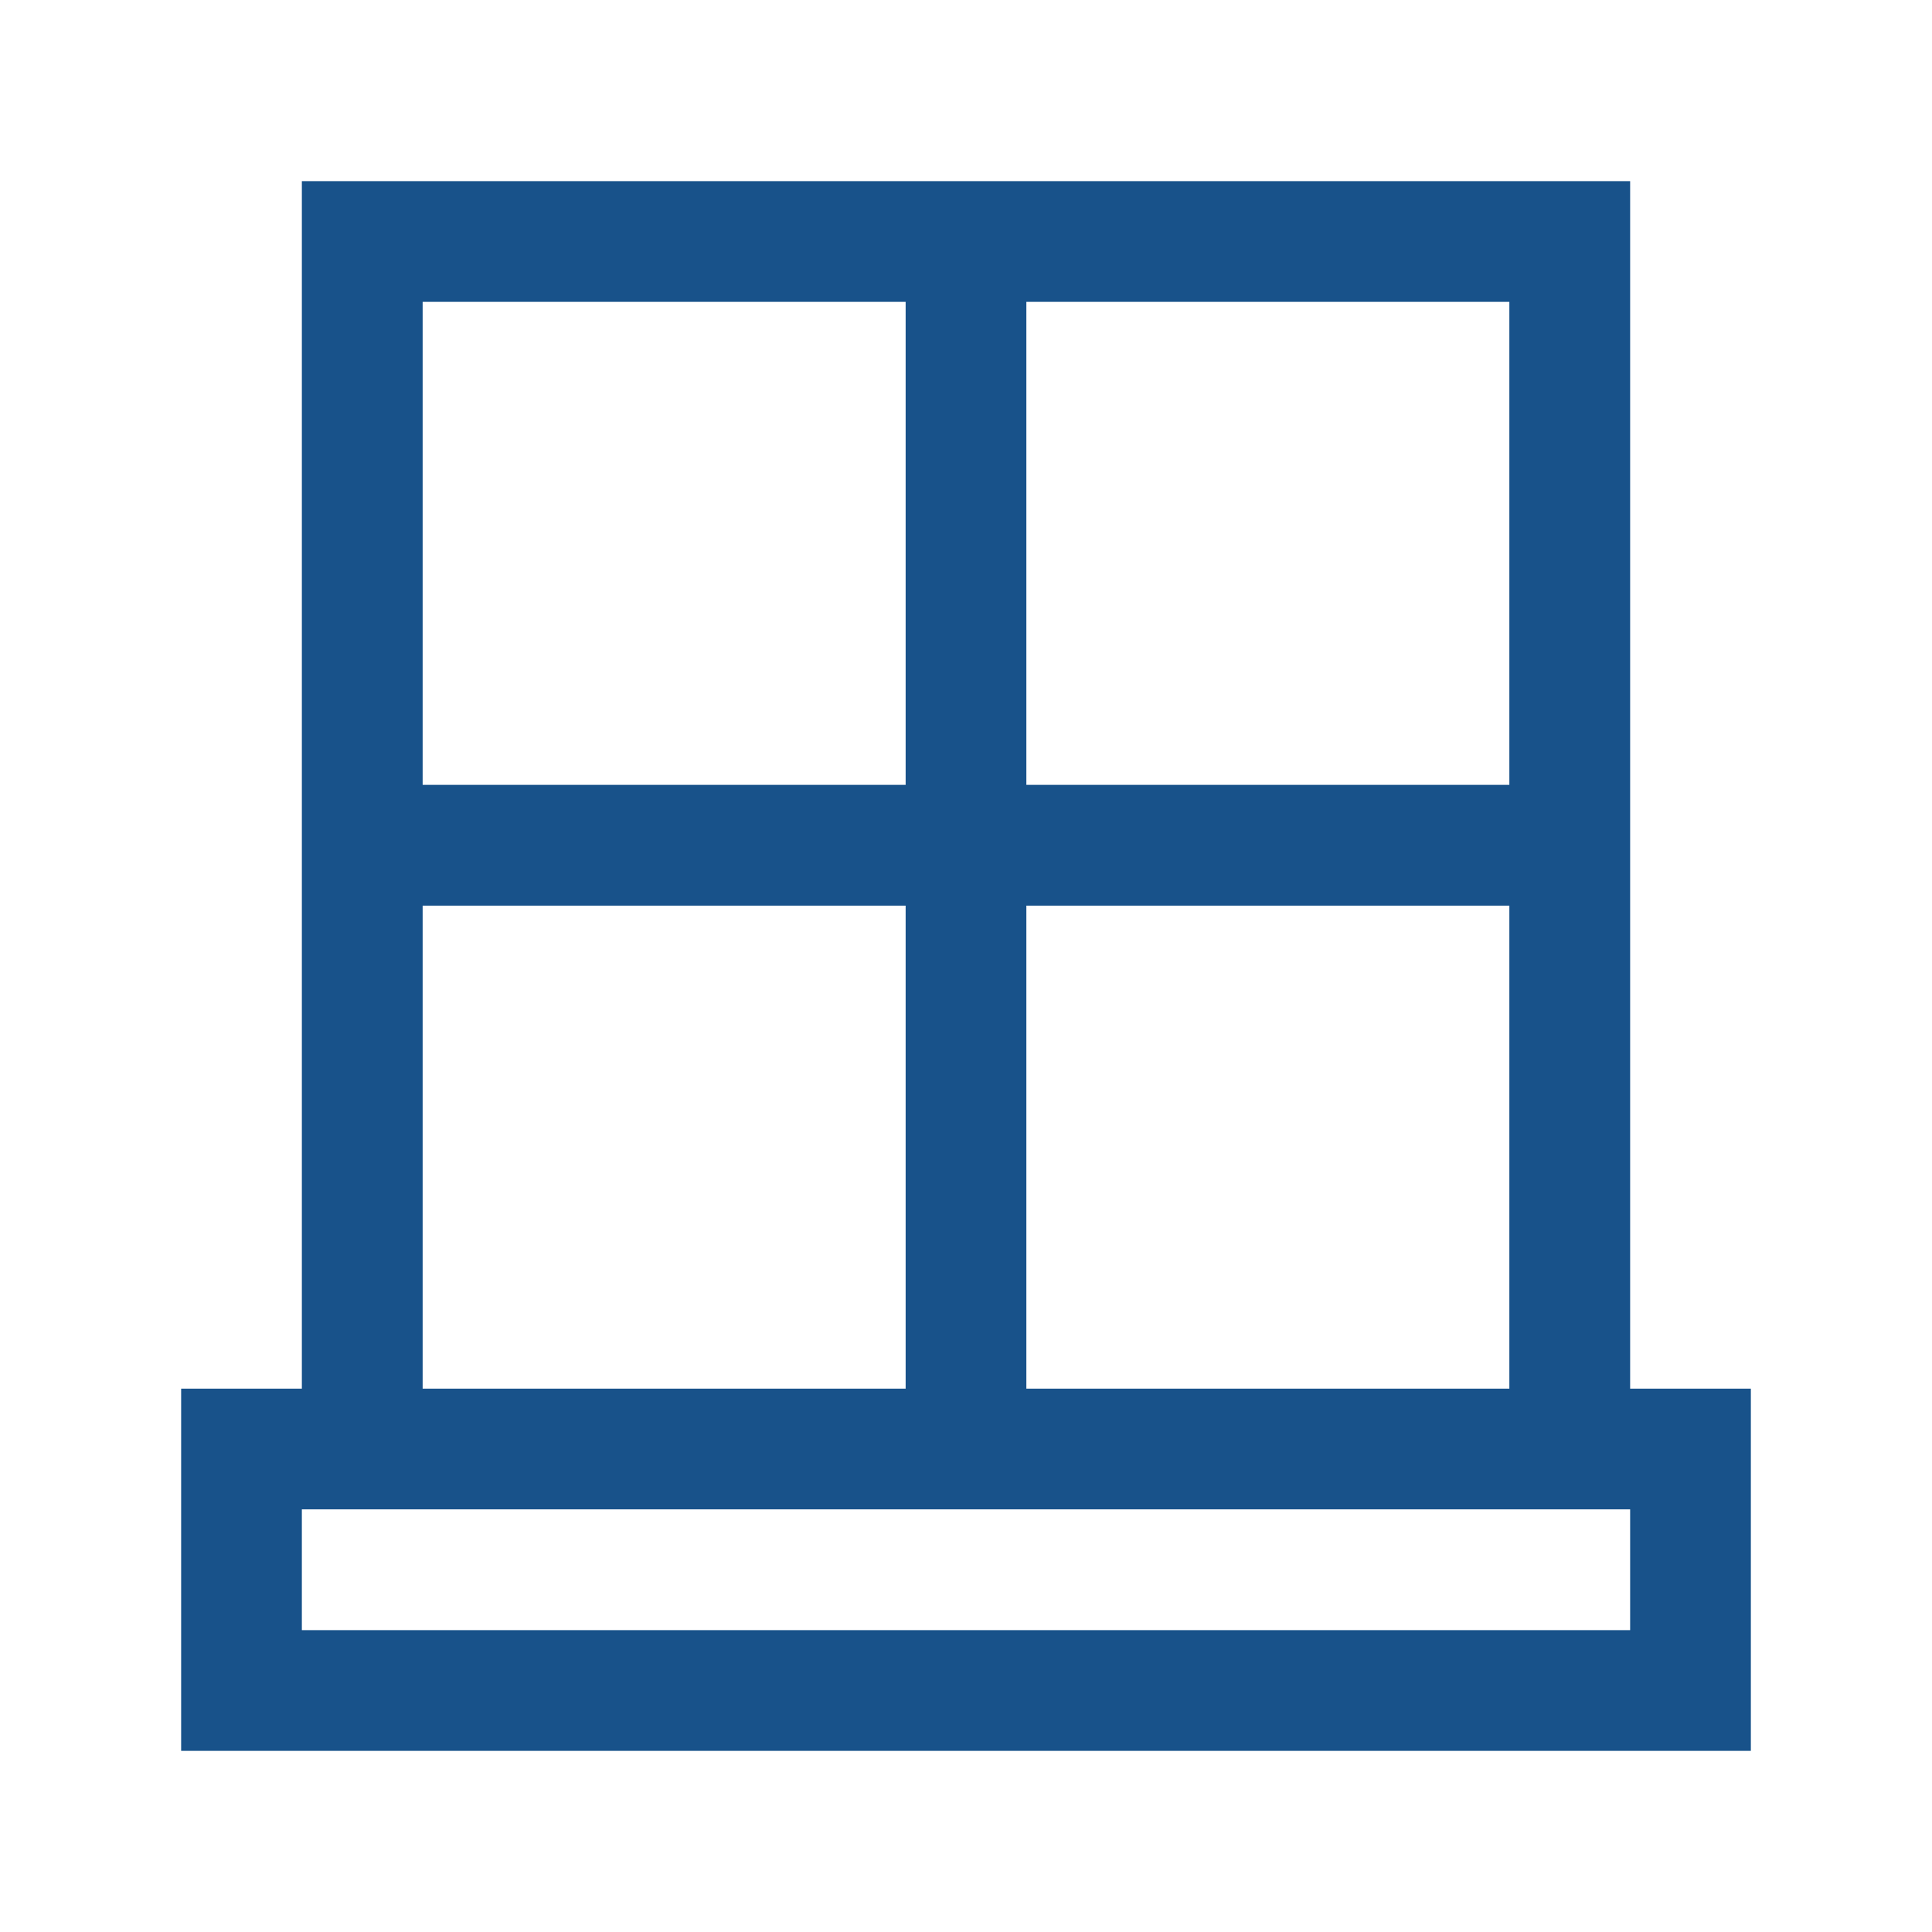 <svg width="58" height="58" viewBox="0 0 58 58" fill="none" xmlns="http://www.w3.org/2000/svg">
<path d="M48.938 41.688V5.438H9.062V41.688H5.438V52.562H52.562V41.688H48.938ZM30.812 27.188H45.312V41.688H30.812V27.188ZM45.312 9.062V23.562H30.812V9.062H45.312ZM12.688 9.062H27.188V23.562H12.688V9.062ZM12.688 27.188H27.188V41.688H12.688V27.188ZM48.938 48.938H9.062V45.312H48.938V48.938Z" fill="#18528A"/>
</svg>
